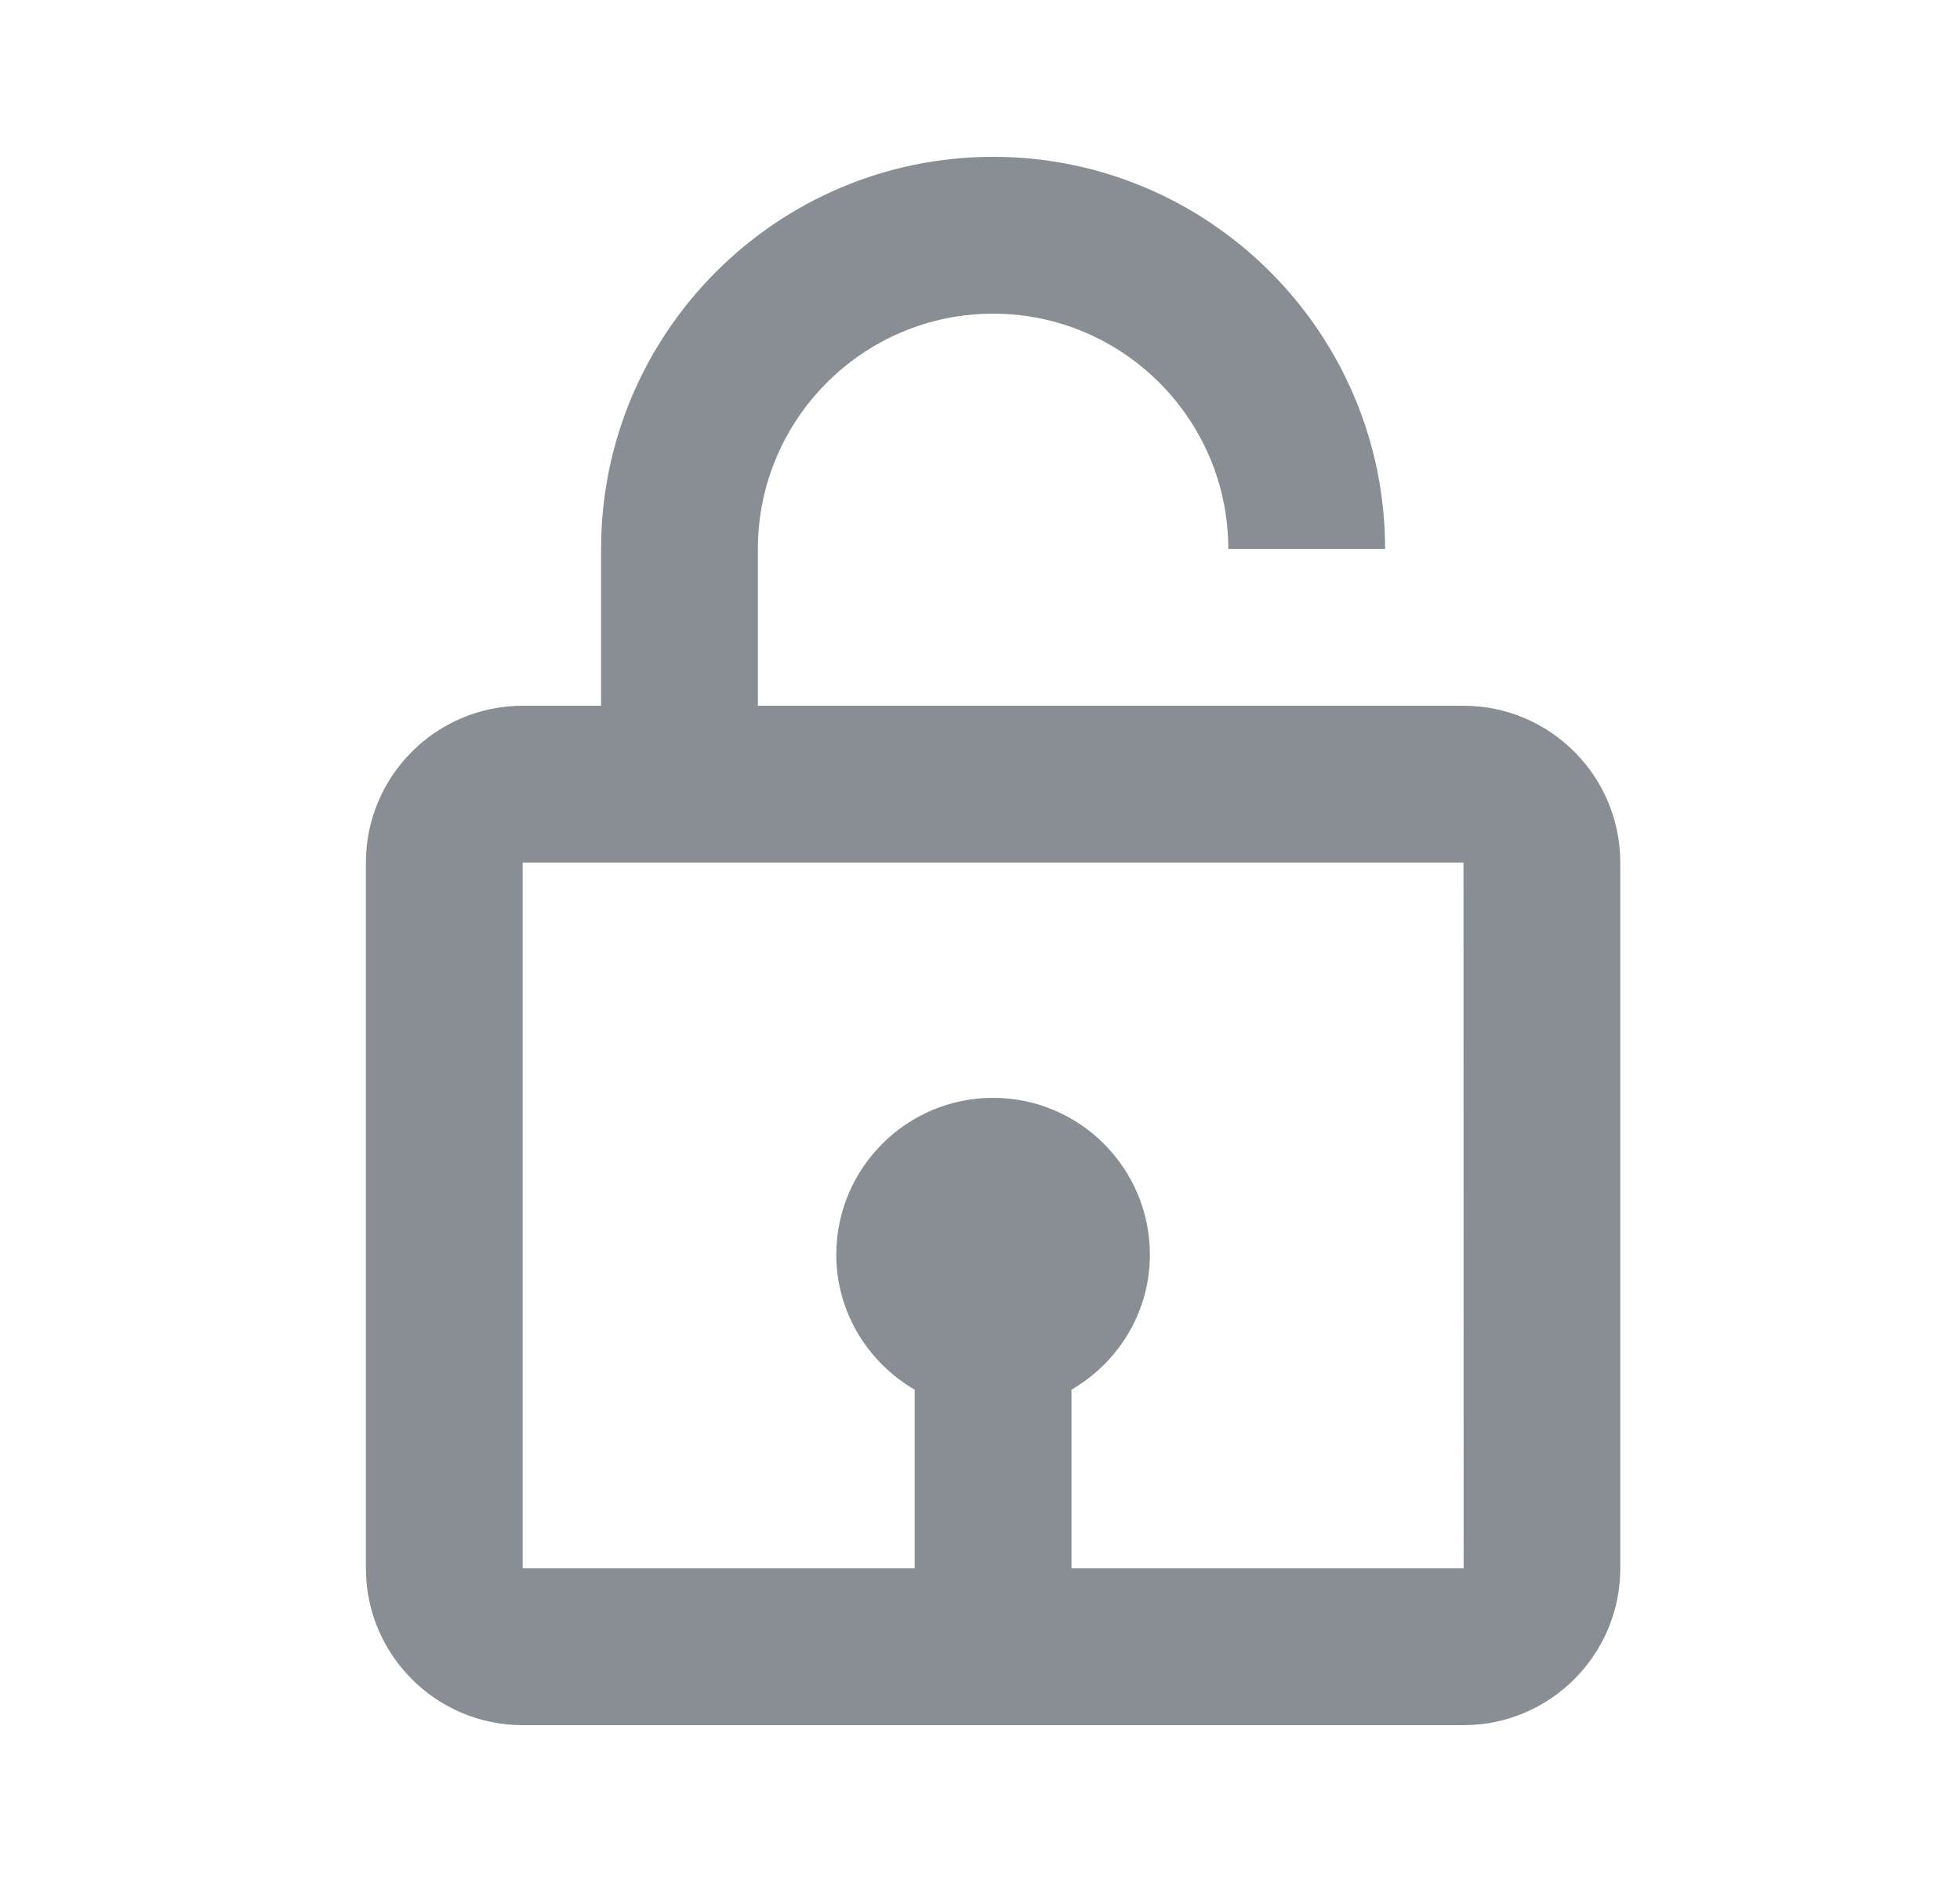 <svg viewBox="0 0 25 24" fill="none" xmlns="http://www.w3.org/2000/svg">
<path d="M12.667 4C14.321 4 15.667 5.346 15.667 7H17.667C17.667 4.243 15.424 2 12.667 2C9.91 2 7.667 4.243 7.667 7V9H6.667C5.564 9 4.667 9.897 4.667 11V20C4.667 21.103 5.564 22 6.667 22H18.667C19.77 22 20.667 21.103 20.667 20V11C20.667 9.897 19.77 9 18.667 9H9.667V7C9.667 5.346 11.013 4 12.667 4ZM18.669 20H13.667V17.722C14.262 17.375 14.667 16.737 14.667 16C14.667 14.897 13.77 14 12.667 14C11.564 14 10.667 14.897 10.667 16C10.667 16.736 11.072 17.375 11.667 17.722V20H6.667V11H18.667L18.669 20Z" fill="#898E94"/>
</svg>
